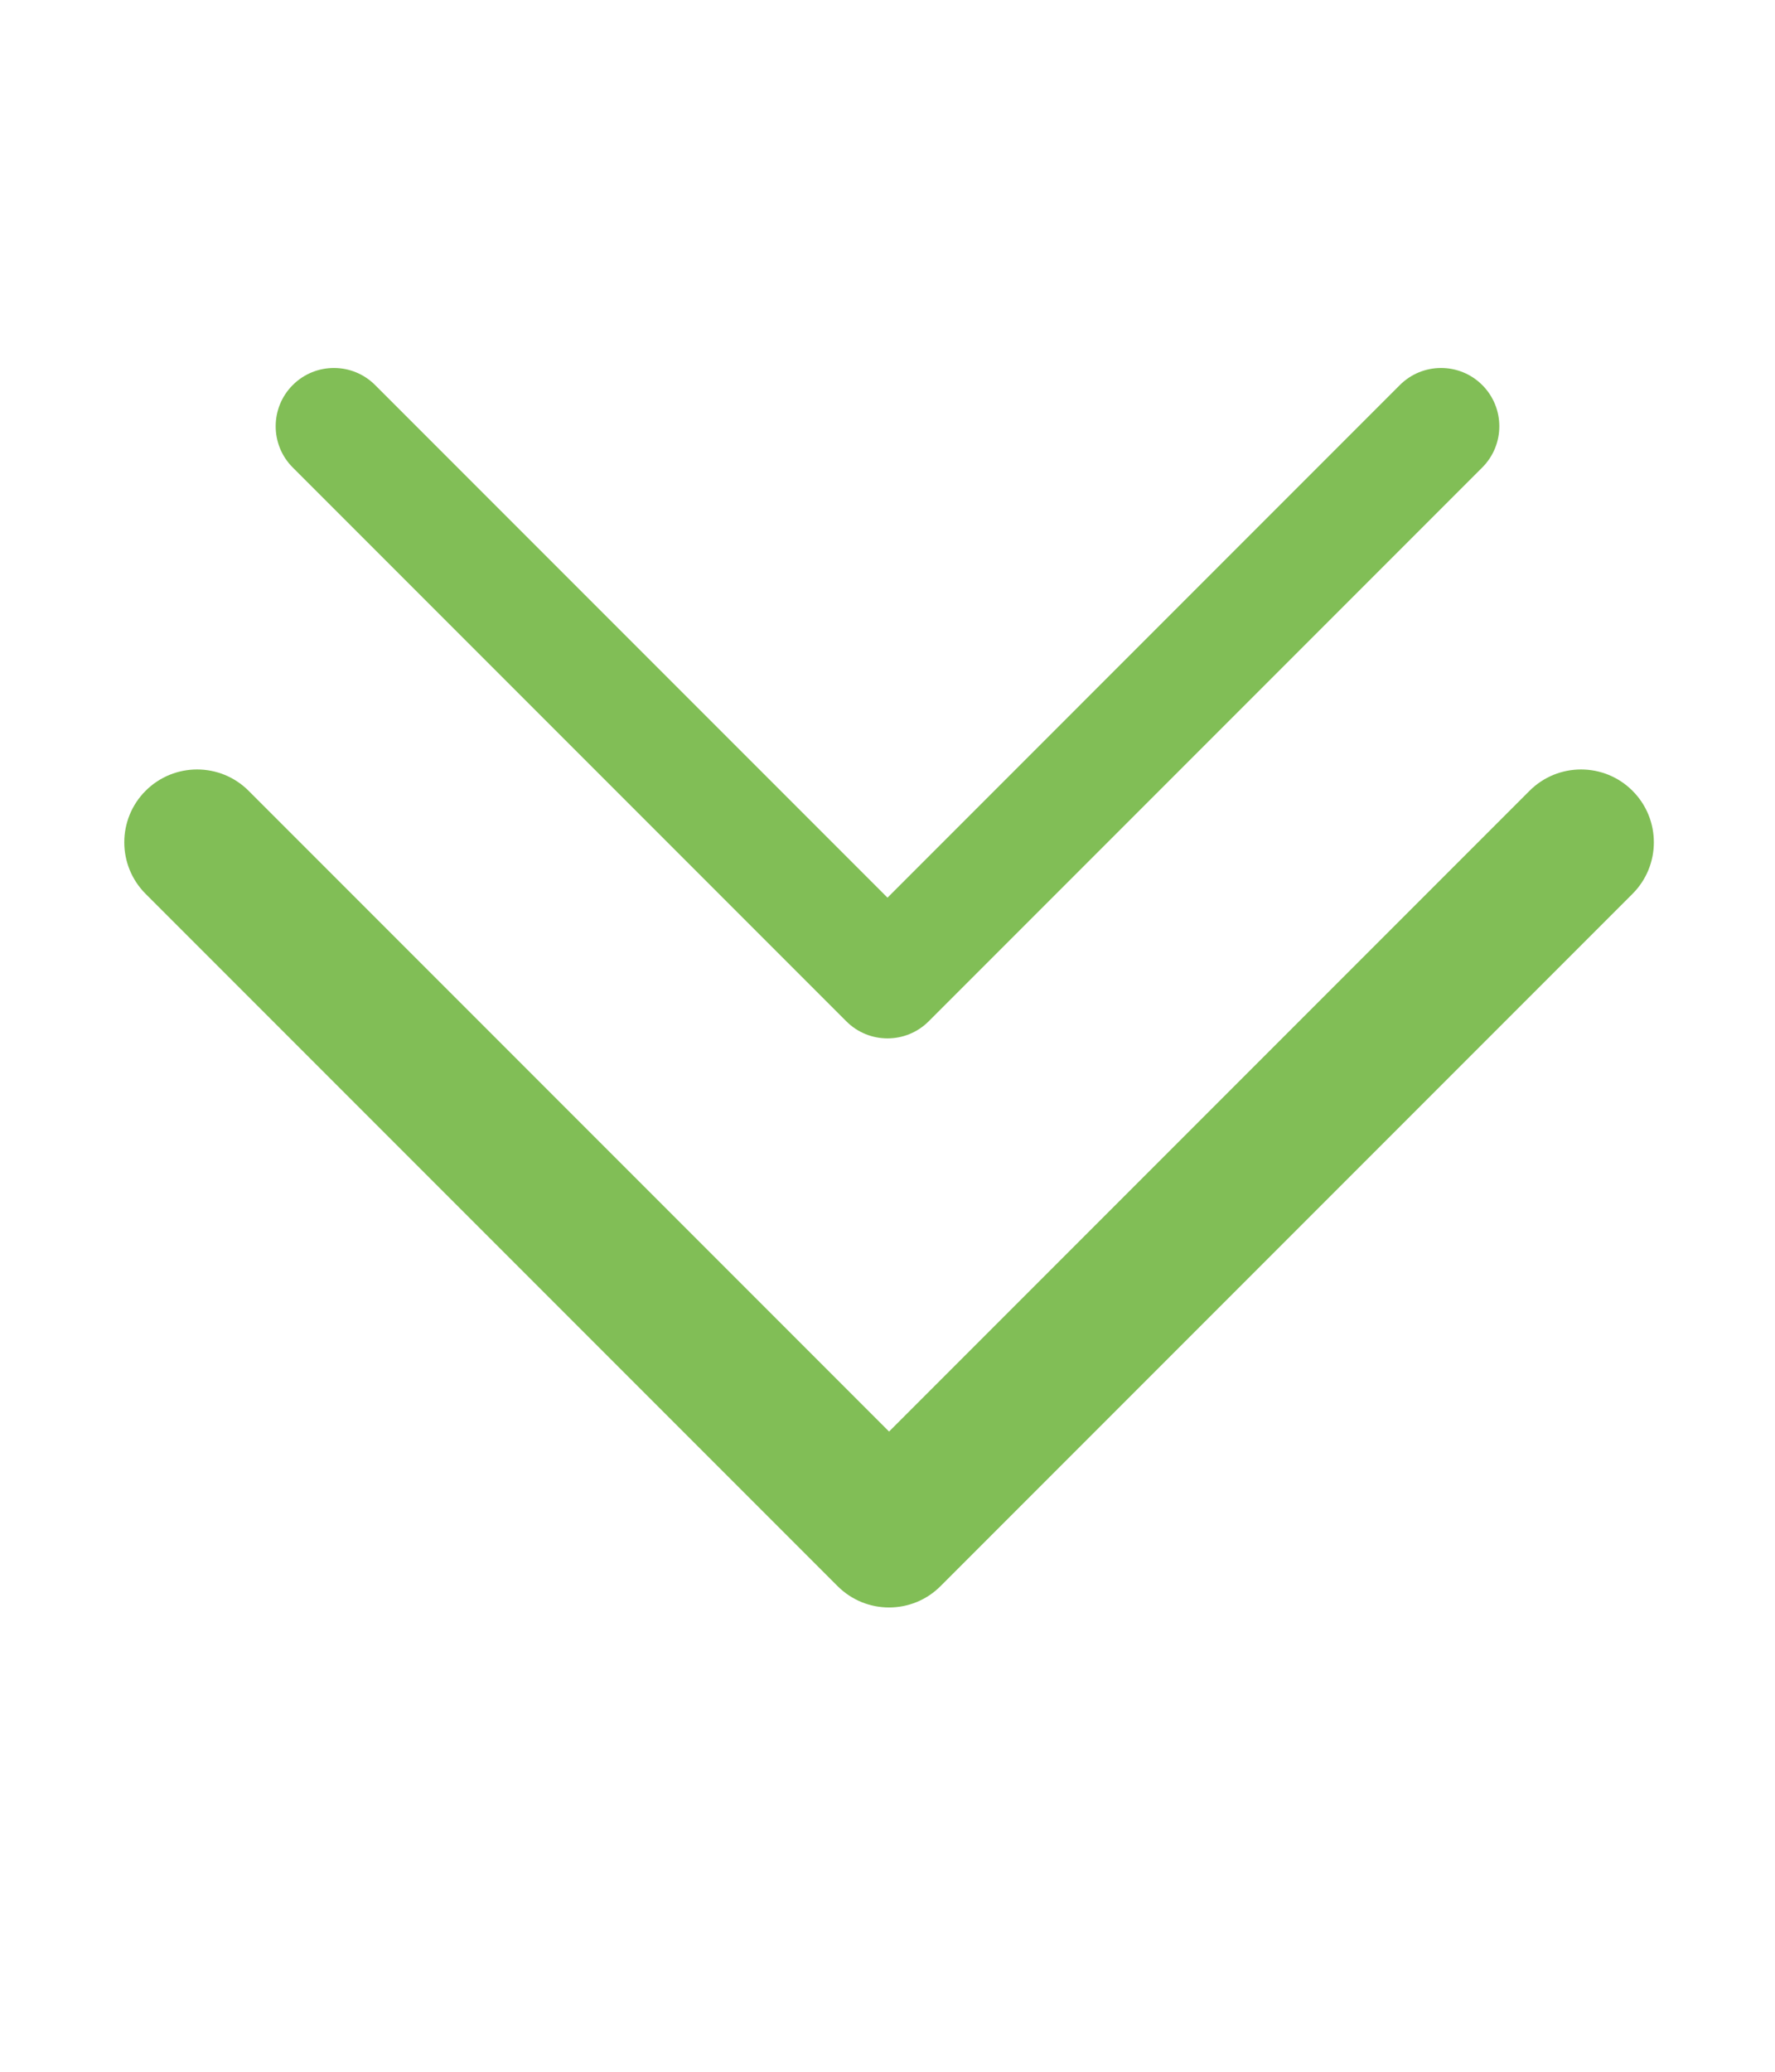 <svg width="66" height="77" viewBox="0 0 66 77" fill="none" xmlns="http://www.w3.org/2000/svg">
<path d="M56.873 29.391L33.058 53.206L9.244 29.391C8.186 28.334 6.472 28.334 5.414 29.391C4.357 30.449 4.357 32.163 5.414 33.221L31.143 58.95C31.673 59.48 32.365 59.744 33.058 59.744C33.752 59.744 34.444 59.48 34.973 58.95L60.702 33.221C61.76 32.163 61.76 30.449 60.702 29.391C59.645 28.334 57.93 28.334 56.873 29.391Z" fill="#81BE56"/>
<path d="M52.051 14.311L33 33.363L13.948 14.311C13.102 13.465 11.731 13.465 10.885 14.311C10.039 15.157 10.039 16.529 10.885 17.375L31.468 37.958C31.892 38.382 32.445 38.593 33 38.593C33.554 38.593 34.108 38.382 34.532 37.958L55.115 17.375C55.961 16.529 55.961 15.157 55.115 14.311C54.269 13.465 52.897 13.465 52.051 14.311Z" fill="#81BE56"/>
</svg>
